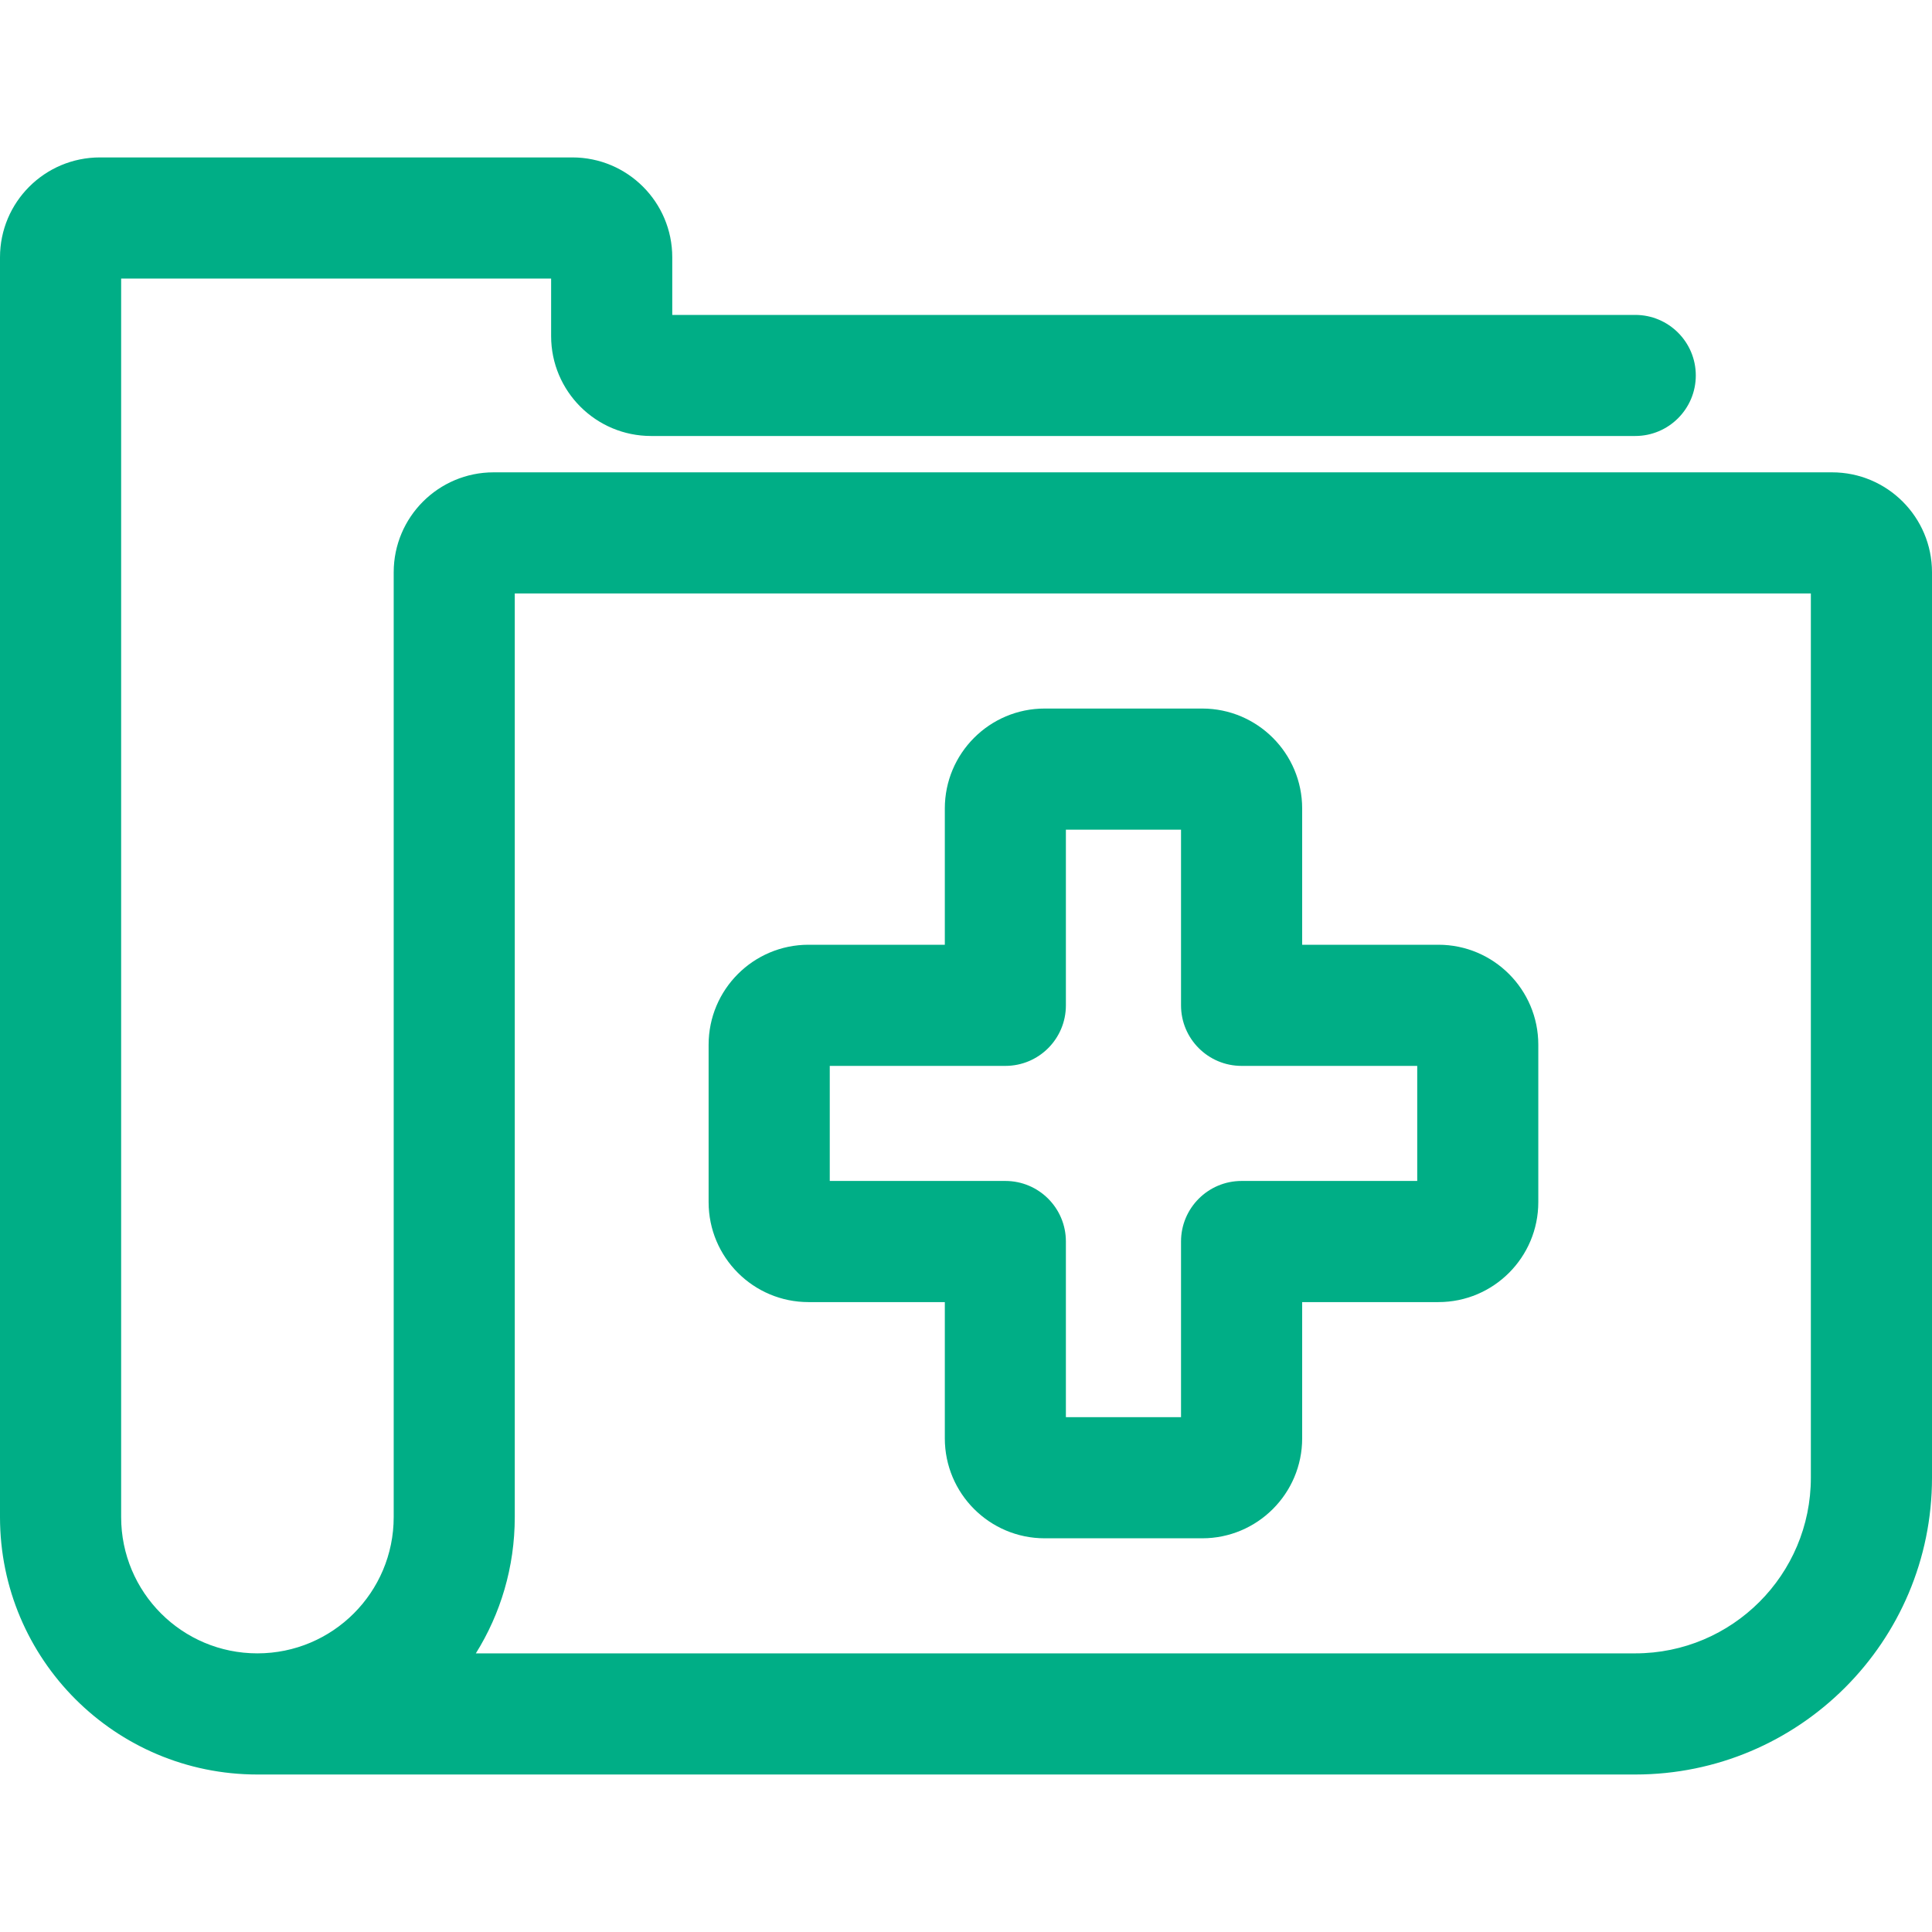 <svg width="27" height="27" viewBox="0 0 27 27" fill="none" xmlns="http://www.w3.org/2000/svg">
<g clip-path="url(#clip0)">
<path fill-rule="evenodd" clip-rule="evenodd" d="M13.204 11.299C13.204 10.528 13.829 9.902 14.6 9.902H16.801C17.572 9.902 18.198 10.528 18.198 11.299V13.203H20.102C20.873 13.203 21.498 13.829 21.498 14.6V16.8C21.498 17.571 20.873 18.197 20.102 18.197H18.198V20.101C18.198 20.872 17.572 21.498 16.801 21.498H14.6C13.829 21.498 13.204 20.872 13.204 20.101V18.197H11.299C10.528 18.197 9.903 17.571 9.903 16.8V14.6C9.903 13.829 10.528 13.203 11.299 13.203H13.204V11.299ZM14.896 11.595V14.05C14.896 14.517 14.518 14.896 14.05 14.896H11.596V16.504H14.05C14.518 16.504 14.896 16.883 14.896 17.35V19.805H16.505V17.35C16.505 16.883 16.884 16.504 17.351 16.504H19.806V14.896H17.351C16.884 14.896 16.505 14.517 16.505 14.05V11.595H14.896Z" fill="#00AE86"/>
<path fill-rule="evenodd" clip-rule="evenodd" d="M1.693 3.893V21.201C1.693 22.254 2.545 23.106 3.597 23.106C4.649 23.106 5.502 22.254 5.502 21.201V7.998C5.502 7.227 6.127 6.601 6.898 6.601H25.603C26.375 6.601 27 7.227 27 7.998V20.651C27 22.942 25.143 24.799 22.853 24.799H3.597C1.61 24.799 0 23.189 0 21.201V3.596C0 2.825 0.625 2.2 1.397 2.2H7.998C8.77 2.2 9.395 2.825 9.395 3.596V4.401H22.853C23.32 4.401 23.699 4.78 23.699 5.247C23.699 5.714 23.32 6.093 22.853 6.093H9.099C8.328 6.093 7.702 5.468 7.702 4.697V3.893H1.693ZM6.65 23.106H22.853C24.208 23.106 25.307 22.007 25.307 20.651V8.294H7.194V21.201C7.194 21.901 6.995 22.554 6.65 23.106Z" fill="#00AE86"/>
</g>
<defs>
<clipPath id="clip0">
<rect width="27" height="27" fill="white"/>
</clipPath>
</defs>
</svg>
